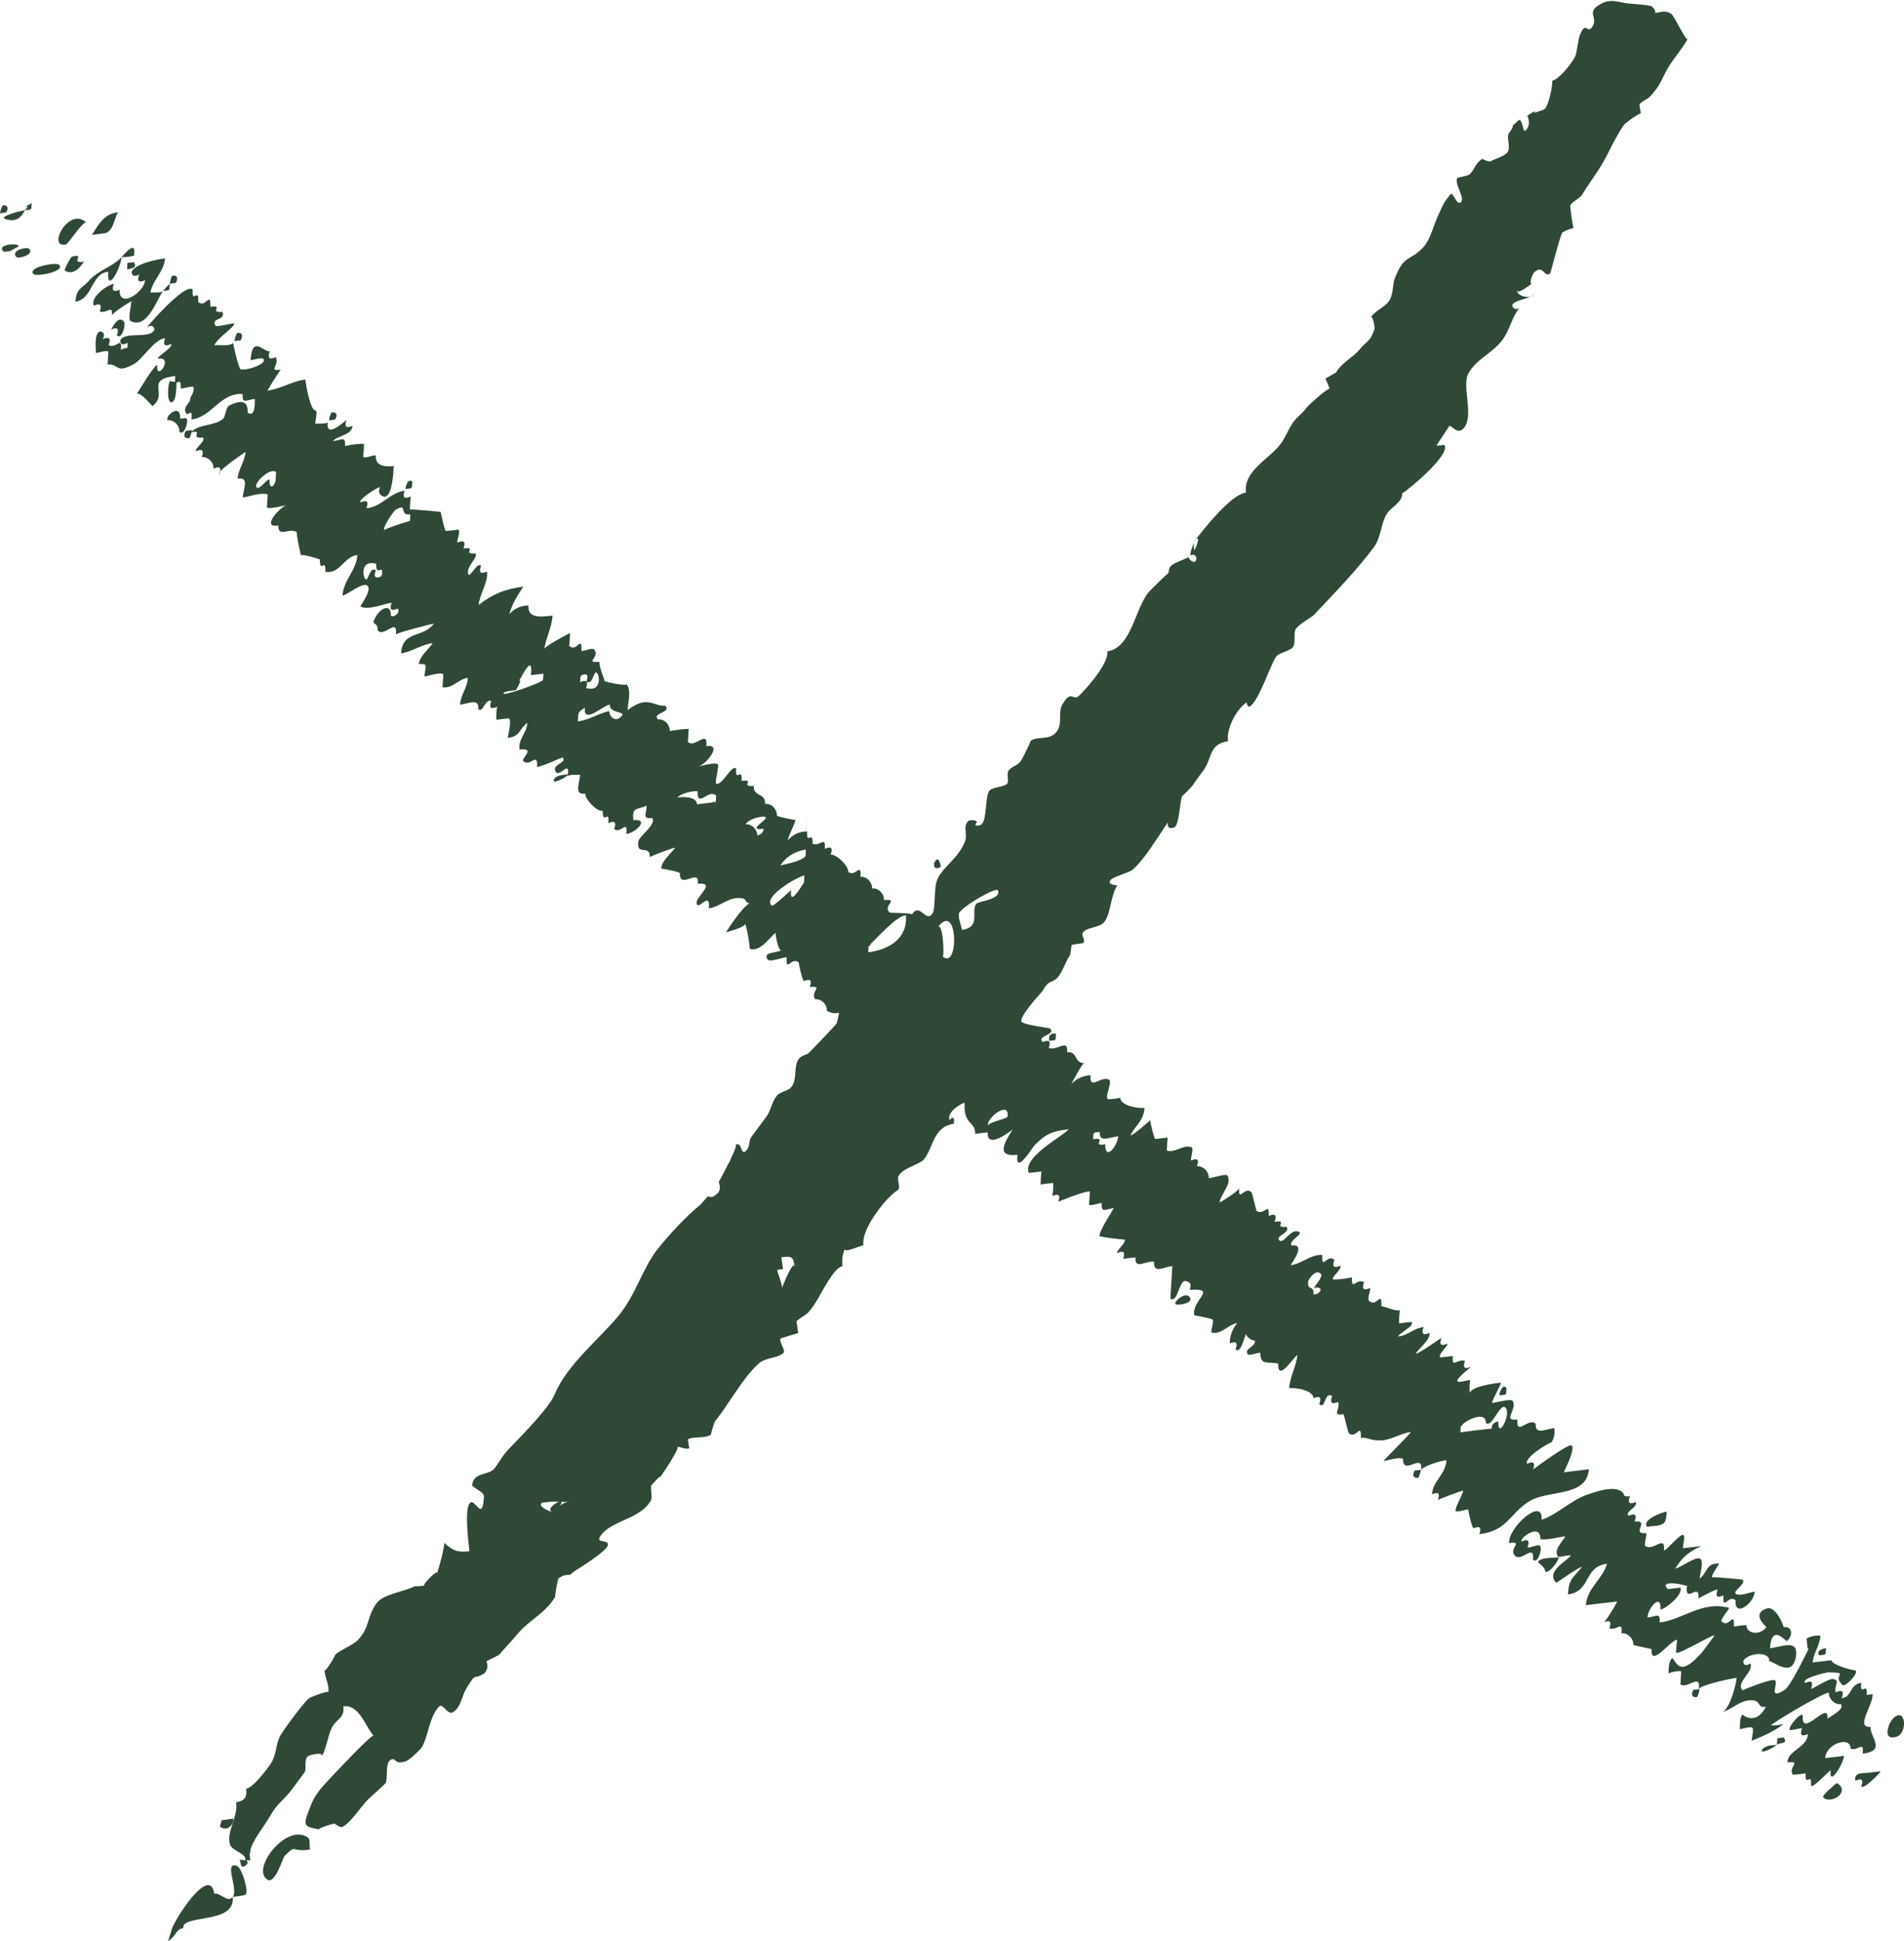 <svg width="104" height="106" viewBox="0 0 104 106" fill="none" xmlns="http://www.w3.org/2000/svg">
<g clip-path="url(#clip0_14_58)">
<path d="M3.627 13.341C3.72 13.299 4.577 12.028 4.713 12.15C3.742 11.246 2.528 13.621 3.627 13.341C3.699 13.306 3.513 13.37 3.627 13.341ZM3.927 14.016C3.863 14.045 3.485 14.727 3.542 14.77C3.977 15.078 4.384 14.605 4.584 14.289C3.763 14.425 4.727 13.808 3.92 14.016C3.949 14.009 4.034 13.987 3.92 14.016H3.927ZM1.835 14.971C1.992 15.121 3.606 14.827 3.22 14.454C3.063 14.303 1.45 14.598 1.835 14.971ZM103.529 94.855C104.171 94.776 104.157 93.29 103.5 93.757C103.157 94.001 102.786 95.056 103.529 94.855C103.829 94.819 103.414 94.883 103.529 94.855ZM7.319 13.966C7.462 13.062 6.848 13.822 6.633 14.045C6.862 14.045 7.09 14.016 7.319 13.966C7.34 13.851 7.269 14.016 7.319 13.966ZM101.965 92.572C102.022 91.726 101.579 92.745 101.665 91.898C101.022 91.977 101.144 92.716 100.594 92.73C100.737 92.364 100.63 92.257 100.273 92.415C100.144 92.084 100.573 91.747 100.101 91.69C99.88 91.661 98.966 92.264 98.923 92.221C99.059 91.855 98.952 91.747 98.602 91.905C98.338 91.639 99.816 91.324 99.851 91.324C101.122 91.352 100.03 91.424 100.63 92.013C100.78 92.163 101.522 91.388 101.358 91.216C101.201 91.237 100.03 90.907 100.037 90.663C99.694 90.707 99.352 90.742 99.009 90.785C99.066 90.233 99.402 89.874 99.437 89.321C99.159 89.3 98.909 89.35 98.68 89.479C98.702 89.666 98.716 90.183 98.802 90.017C98.63 90.362 97.809 92.063 97.495 92.271C96.488 92.938 97.224 91.819 96.917 91.747C96.674 91.69 95.167 92.293 95.189 92.307C94.767 91.891 95.796 91.331 95.617 90.843C95.353 90.986 95.224 90.943 95.224 90.699C95.467 90.261 96.688 90.139 96.638 90.721C96.86 90.692 97.924 91.704 98.102 90.419C98.231 89.494 97.309 89.939 96.681 90.01C96.767 88.618 97.545 89.659 97.602 89.616C97.952 89.329 97.909 88.776 97.424 88.862C97.424 88.747 96.981 87.678 96.51 87.836C95.603 88.137 96.495 88.841 96.481 88.855C96.16 89.321 95.389 89.242 95.396 88.747C95.167 88.754 94.939 88.783 94.71 88.826C94.739 87.886 94.453 88.948 94.046 88.553C93.925 88.431 94.532 87.821 94.432 87.8C92.961 87.412 91.968 88.431 90.655 88.604C90.697 88.008 90.448 88.295 89.99 88.331C90.019 87.793 90.762 86.953 90.697 87.893C90.997 87.865 91.947 87.061 91.79 86.702C91.561 86.723 91.333 86.752 91.104 86.781C90.49 86.171 92.468 86.616 92.133 86.659C92.047 87.613 92.854 86.357 92.775 87.29C92.775 87.29 93.689 86.774 93.818 86.809C93.682 87.175 93.789 87.283 94.139 87.125C94.082 88.051 94.418 87.025 94.803 87.398C94.718 88.36 95.81 87.57 95.846 86.917C95.603 86.946 95.053 87.183 94.817 87.039C94.61 86.903 95.346 86.522 95.203 86.286C95.481 86.264 93.482 86.099 93.518 86.135C93.439 86.063 93.925 85.381 93.903 85.381C93.182 85.346 93.289 85.862 92.832 86.214C92.847 85.999 93.061 85.331 92.897 85.144C92.697 84.915 91.761 85.632 91.511 85.661C91.89 84.994 92.333 84.7 92.939 84.427C92.597 84.47 92.254 84.506 91.918 84.549C91.918 84.42 92.054 83.932 91.961 83.838C91.804 83.688 91.083 84.635 90.89 84.671C90.969 83.774 90.326 84.714 89.883 84.434C89.769 84.362 89.969 83.831 89.926 83.724C89.027 83.802 90.183 82.999 89.284 83.092C89.419 82.726 89.319 82.618 88.962 82.776C88.719 82.539 89.476 82.331 89.348 82.023C88.998 82.18 88.891 82.073 89.027 81.707C88.477 81.772 88.912 81.52 88.37 81.355C87.863 81.204 87.12 81.477 86.663 81.635C85.77 81.951 85.071 82.712 84.2 82.992C84.321 81.707 82.393 83.372 82.429 84.262C83.257 84.161 82.407 84.542 82.729 84.936C83.093 85.367 83.814 84.219 83.736 85.173C84.007 85.439 84.257 84.556 84.121 84.42C84 84.298 83.578 84.556 83.436 84.499C83.571 84.133 83.464 84.025 83.114 84.183C82.943 84.011 84.185 83.114 84.135 84.061C84.585 84.097 85.056 83.953 85.499 83.896C85.335 84.233 84.864 84.563 85.092 85.008C85.321 84.987 85.549 84.958 85.778 84.929C85.913 85.066 84.328 85.776 85.007 86.436C85.014 86.444 86.228 85.582 86.413 85.561C85.928 86.178 85.699 86.192 85.642 87.068C86.927 86.917 86.477 85.554 87.777 85.396C87.534 86.243 86.677 86.738 86.627 87.656C87.199 87.592 87.763 87.52 88.334 87.455C88.277 87.628 87.613 88.69 87.584 88.604C87.934 88.446 88.041 88.553 87.906 88.919C88.334 89.063 88.634 88.467 88.57 89.192C88.898 89.156 89.241 89.486 89.212 89.824C89.248 89.86 90.248 90.053 90.219 90.061C90.126 91.123 91.261 89.558 91.604 89.544C91.618 89.544 91.519 90.219 91.561 90.254C91.683 90.369 93.418 89.321 93.654 89.3C93.632 89.35 92.961 90.254 92.932 90.276C92.654 90.534 92.525 90.764 92.126 90.965C91.576 91.237 91.426 90.477 91.326 90.563C91.147 90.714 91.133 91.202 91.14 91.41C91.14 91.317 91.769 91.209 91.833 91.281C91.811 91.517 91.797 91.754 91.79 91.991C92.211 92.228 92.904 91.352 92.79 92.228C92.968 91.998 94.546 91.661 94.86 91.625C94.846 91.927 94.468 93.398 94.068 93.491C94.575 93.369 94.967 92.917 95.496 92.859C96.274 92.773 95.91 93.297 96.46 93.204C95.924 94.266 95.16 93.656 95.189 93.627C95.01 93.785 95.046 94.216 95.032 94.431C95.146 94.417 95.631 94.266 95.717 94.352C95.81 94.438 95.681 94.941 95.674 95.063C96.253 94.833 96.938 94.539 97.424 94.144C97.202 94.209 96.974 94.237 96.738 94.223C96.681 94.166 99.487 92.479 99.901 92.429C99.866 92.759 100.216 93.111 100.544 93.06C100.808 93.326 99.944 93.757 99.816 93.857C99.937 92.752 98.345 95.041 98.473 93.663C98.316 93.513 97.688 94.302 97.745 94.46C97.774 94.532 98.359 94.352 98.43 94.381C98.295 94.747 98.402 94.855 98.752 94.697C98.709 95.443 97.624 95.601 97.638 96.247C98.466 96.146 97.617 96.527 97.938 96.921C98.166 96.907 98.395 96.878 98.623 96.843C98.595 97.682 98.973 96.677 98.923 97.517C99.059 97.646 99.837 96.749 99.994 96.685C99.887 97.625 100.694 96.319 100.723 95.888C100.38 95.931 100.037 95.967 99.694 96.01C99.744 95.199 101.101 94.783 101.08 95.493C101.487 95.651 101.822 95.013 101.744 95.766C103.065 95.608 102.136 94.869 102.172 94.302C101.301 94.381 102.358 93.039 102.279 92.522L101.936 92.565C101.944 92.443 102.051 92.551 101.936 92.565L101.965 92.572ZM90.312 83.343C90.947 83.271 90.997 83.185 91.04 82.546C90.819 82.575 89.655 82.984 89.969 83.379C90.083 83.365 90.198 83.35 90.312 83.336C90.198 83.365 91.033 83.25 90.312 83.336V83.343ZM5.698 12.739C6.184 12.688 6.248 11.892 6.448 11.59C5.669 11.684 5.405 12.236 5.02 12.825C5.705 12.739 5.934 12.71 5.698 12.746C5.684 12.746 5.684 12.746 5.705 12.746C5.591 12.76 6.184 12.696 5.705 12.746L5.698 12.739ZM92.49 92.278C92.354 92.572 92.425 92.702 92.697 92.68C92.768 92.544 92.811 92.393 92.832 92.242C92.718 92.257 92.604 92.271 92.49 92.285C92.475 92.4 92.604 92.264 92.49 92.285V92.278ZM100.323 97.359C100.287 97.417 99.48 98.048 99.594 98.156C100.001 98.565 101.13 97.847 100.323 97.359C100.387 97.395 100.244 97.474 100.323 97.359ZM96.717 95.314C96.567 95.335 96.424 95.393 96.296 95.486C95.974 95.888 96.895 95.45 97.059 95.278C96.945 95.292 96.831 95.307 96.717 95.321C96.624 95.357 96.831 95.307 96.717 95.321V95.314ZM97.081 94.919C97.081 95.041 97.067 95.156 97.059 95.278C97.174 95.149 97.716 95.249 97.424 94.883C97.309 94.898 97.195 94.912 97.081 94.926C97.081 95.048 97.195 94.905 97.081 94.926V94.919ZM16.83 100.359C15.673 99.484 13.652 102.11 14.623 102.656C15.038 102.885 15.459 101.428 15.545 101.35C16.252 100.661 15.816 101.163 16.923 101.005C16.901 100.854 16.951 100.452 16.83 100.359C16.894 100.402 16.451 100.072 16.83 100.359ZM1.707 11.447C1.714 11.325 1.721 11.21 1.728 11.088C0.85 11.626 1.821 10.995 1.364 11.483C1.478 11.468 1.592 11.454 1.707 11.44C1.592 11.447 1.721 11.325 1.707 11.44V11.447ZM102.051 96.807C101.758 96.857 101.258 96.749 101.344 97.245C101.694 97.087 101.801 97.194 101.665 97.56C101.829 97.718 102.643 96.864 102.729 96.728C102.501 96.756 102.272 96.785 102.044 96.807C101.679 96.871 102.272 96.778 102.044 96.807H102.051ZM99.723 90.362C99.723 90.24 99.737 90.125 99.744 90.003C99.587 90.025 99.159 90.139 99.38 90.398L99.723 90.355C99.609 90.376 99.737 90.233 99.723 90.355V90.362ZM84.778 85.066C84.578 85.087 84.142 85.087 84.014 85.281C83.971 85.338 84.4 85.554 84.4 85.819C84.578 85.984 85.199 85.188 85.128 85.022C86.185 84.987 84.528 85.087 84.785 85.066C84.678 85.08 84.814 85.066 84.785 85.066H84.778ZM4.87 15.322C4.448 15.789 4.17 15.731 4.12 16.471C5.07 16.356 4.97 14.92 5.912 14.841C5.834 16.083 6.605 14.605 6.641 14.045C6.155 14.569 5.398 14.734 4.87 15.315C4.448 15.774 5.198 14.956 4.87 15.315V15.322ZM51.032 47.065C50.975 47.402 51.097 47.495 51.397 47.338C51.375 47.338 51.325 46.663 51.032 47.065C51.275 46.735 51.04 47.172 51.032 47.065ZM0.321 11.971C0.964 12.157 1.164 11.806 1.364 11.49C1.4 11.447 -0.2 11.82 0.321 11.971ZM22.499 26.669C22.499 26.547 22.514 26.432 22.521 26.31C22.285 26.08 22.142 26.575 22.157 26.705L22.499 26.662C22.385 26.676 22.514 26.547 22.499 26.662V26.669ZM57.659 56.804C57.666 56.682 57.673 56.567 57.68 56.445C57.373 56.416 57.252 56.553 57.316 56.84C57.43 56.825 57.544 56.811 57.659 56.797C57.594 56.761 57.673 56.675 57.659 56.797V56.804ZM13.153 18.581C13.288 18.286 13.217 18.15 12.946 18.186C12.874 18.322 12.831 18.473 12.81 18.624C12.924 18.609 13.038 18.595 13.153 18.581C13.167 18.466 13.038 18.602 13.153 18.581ZM18.315 22.922C18.451 22.628 18.379 22.499 18.108 22.52C18.037 22.657 17.994 22.808 17.972 22.958C18.087 22.944 18.201 22.93 18.315 22.915C18.201 22.93 18.337 22.8 18.315 22.915V22.922ZM9.375 105.39C9.375 105.39 9.183 106 9.175 106C9.654 105.72 9.582 105.354 10.011 105.297C9.897 104.514 12.888 105.11 12.71 103.589C12.446 103.94 12.046 103.352 11.703 103.409C11.46 101.809 9.518 104.837 9.368 105.39H9.375ZM13.038 103.546C13.153 103.524 13.274 103.503 13.388 103.481C13.638 103.402 13.21 102.01 12.967 101.909C12.174 101.579 13.038 103.151 12.717 103.589C12.824 103.574 12.931 103.56 13.038 103.546C13.852 103.424 12.931 103.546 13.038 103.546ZM13.445 101.845C13.767 101.55 13.06 101.558 13.081 101.572C13.167 101.637 13.103 102.153 13.445 101.845ZM8.904 15.896C8.818 16.004 8.347 15.961 8.219 15.975C8.347 15.251 8.961 14.863 9.011 14.109C8.597 14.16 7.355 14.404 7.19 14.849C7.212 15.085 7.355 15.129 7.605 14.985C7.469 15.351 7.569 15.459 7.926 15.301C7.883 15.968 6.469 16.901 6.541 15.818C6.191 15.975 6.084 15.868 6.219 15.502C5.869 15.545 4.898 16.241 5.127 16.693C5.477 16.535 5.584 16.643 5.448 17.009C5.877 17.152 6.176 16.557 6.112 17.282C5.984 17.16 7.155 16.449 7.183 16.449C7.176 16.578 6.983 17.432 7.119 17.518C8.047 18.064 8.618 16.212 8.911 15.889C8.876 15.925 8.876 15.94 8.911 15.889L8.904 15.896ZM13.674 101.141C13.631 100.847 14.167 100.051 14.381 99.756C14.609 99.441 14.859 98.96 15.052 98.716C15.252 98.457 15.573 98.185 15.823 97.876C16.052 97.589 16.359 97.158 16.644 96.771C16.751 96.62 16.587 96.125 16.816 95.91C16.909 95.823 17.844 95.615 17.515 95.989C17.773 95.709 17.922 94.783 18.094 94.41C18.351 93.843 18.843 93.864 18.751 93.182C19.643 93.053 19.986 94.359 20.407 94.783C20.307 94.682 18.165 96.965 17.765 97.402C17.465 97.733 17.187 98.063 16.994 98.551C16.537 99.713 16.516 99.735 17.458 99.907C17.215 99.864 18.501 99.491 18.237 99.598C18.322 99.562 18.551 99.85 18.722 99.756C19.208 99.491 19.715 98.637 20.136 98.235C20.193 98.185 21.05 97.409 21.064 97.374C21.214 97.051 20.986 96.089 21.457 96.067C21.635 96.067 21.593 96.369 22.164 96.182C22.371 96.118 22.878 95.608 22.963 95.515C23.37 95.063 23.421 93.713 24.006 93.175C24.177 93.017 24.463 93.656 24.72 93.513C25.198 93.24 25.198 92.651 25.477 92.199C26.07 91.23 25.791 91.812 26.47 91.367C26.634 91.173 26.662 90.958 26.569 90.721C26.798 90.606 27.026 90.491 27.255 90.376C27.533 90.039 27.89 89.687 28.262 89.235C28.954 88.417 29.726 88.159 30.318 87.219C30.354 86.874 30.411 86.537 30.497 86.207C30.682 86.056 30.889 85.984 31.132 86.006C31.368 85.783 31.611 85.661 31.839 85.51C32.117 85.331 33.081 84.692 33.189 84.42C33.339 84.025 32.51 84.326 32.782 83.903C33.346 83.02 34.988 82.977 35.552 81.936C35.659 81.736 35.495 81.219 35.581 81.097C35.502 81.204 36.188 80.422 36.031 80.695C35.909 80.91 37.252 78.951 36.98 79.016C37.137 78.98 37.423 79.174 37.651 79.087C37.616 78.922 37.594 78.764 37.573 78.599C37.916 78.413 38.494 78.585 38.844 78.334C38.808 78.362 39.001 77.681 39.065 77.602C39.829 76.662 40.55 75.269 41.422 74.48C41.8 74.128 42.428 74.186 42.778 73.899C42.964 73.748 42.5 73.253 42.65 73.088C42.964 72.994 43.285 72.894 43.599 72.793C43.571 72.578 43.535 72.363 43.507 72.147C44.071 71.681 44.028 71.939 44.578 71.085C44.877 70.619 45.541 69.212 46.02 69.148C45.977 68.832 46.02 68.38 46.198 68.136C45.927 68.516 47.02 68.014 47.162 67.999C47.048 67.217 48.055 65.925 48.441 65.516C49.24 64.662 49.14 65.236 49.055 64.389C48.998 63.873 50.211 63.607 50.447 63.334C50.997 62.689 50.947 61.533 52.096 61.368C52.146 61.016 52.068 60.952 51.861 61.167C51.704 60.708 52.532 60.241 52.689 60.22C52.611 61.454 53.289 61.224 53.267 61.921C53.496 61.885 53.724 61.856 53.953 61.842C53.889 62.71 54.974 61.949 55.317 61.677C54.795 62.488 54.438 63.198 55.574 63.062C55.445 64.239 56.395 62.645 56.531 62.516C57.138 61.913 57.473 61.777 58.373 61.669C58.037 62.071 55.838 63.184 56.195 64.052C56.423 64.031 56.652 64.002 56.88 63.973C56.859 64.21 56.845 64.447 56.838 64.684C57.066 64.648 57.295 64.619 57.523 64.605C57.537 64.842 57.523 65.086 57.48 65.315C57.83 65.157 57.937 65.265 57.802 65.631C57.794 65.624 59.28 65.014 59.53 65.071C59.515 65.308 59.501 65.545 59.487 65.782C59.551 65.882 60.065 65.674 60.172 65.703C60.158 66.27 60.358 66.033 60.836 65.975C60.658 66.299 60.036 67.231 60.065 67.483C59.779 67.511 61.465 67.734 61.407 67.676C61.572 67.841 60.993 68.243 61.022 68.43C61.372 68.272 61.479 68.38 61.343 68.746C61.572 68.71 61.8 68.681 62.029 68.667C61.964 69.363 62.557 68.839 63.035 68.904C63.007 69.578 63.535 69.198 64.035 69.14C63.999 69.736 63.964 70.332 63.928 70.92C64.328 71.164 64.385 69.987 64.735 69.951C65.02 69.995 65.099 70.159 64.978 70.439C66.57 70.325 65.056 71.014 65.235 71.825C65.235 71.825 66.149 71.99 66.234 72.061C66.327 72.133 66.092 72.75 66.192 72.772C66.698 72.908 67.106 72.313 67.577 72.255C67.313 72.578 67.177 72.944 67.17 73.368C67.52 73.21 67.627 73.317 67.491 73.683C67.784 73.978 67.969 72.937 68.077 72.829C67.998 72.908 68.312 73.224 68.541 73.203C68.612 73.554 67.934 73.626 68.155 73.956C68.219 74.064 68.741 73.841 68.841 73.877C68.841 74.602 69.248 74.329 69.819 74.466C69.79 75.485 70.597 74.2 70.868 73.985C70.804 74.631 70.462 75.147 70.419 75.808C70.826 75.757 71.761 75.951 71.74 76.36C72.09 76.202 72.197 76.31 72.061 76.676C72.404 77.013 72.339 75.951 72.768 76.238C72.632 76.604 72.739 76.712 73.089 76.554C73.239 76.97 72.697 77.336 73.389 77.229C73.389 77.186 73.639 78.233 73.668 78.255C74.075 78.642 74.36 77.602 74.332 78.528C74.689 78.456 74.803 78.693 75.481 78.657C75.967 78.635 76.552 78.262 77.066 78.198C77.009 78.334 75.51 79.798 75.574 79.791C75.795 79.748 76.438 79.547 76.638 79.669C76.609 80.63 77.745 79.296 77.623 80.257C77.838 80.028 78.68 79.776 79.009 79.74C78.966 80.523 78.266 80.86 78.216 81.606C78.566 81.448 78.673 81.556 78.537 81.922C78.509 81.894 79.773 81.42 79.923 81.405C79.915 81.578 79.437 82.367 79.516 82.518C79.566 82.611 80.115 82.403 80.201 82.439C80.201 82.525 80.358 83.279 80.48 83.465C80.829 83.307 80.936 83.415 80.801 83.781C82.379 83.594 82.436 82.64 83.578 81.958C84.578 81.362 86.692 81.757 86.784 80.236C86.328 80.293 85.871 80.343 85.421 80.401C85.513 80.178 86.049 79.138 85.849 78.937C85.706 78.793 83.893 80.128 83.736 80.25C83.871 79.884 83.764 79.776 83.414 79.934C83.221 79.618 84.607 78.772 84.742 78.772C84.892 78.542 84.942 78.276 84.892 77.989C84.414 78.047 83.843 78.377 83.885 77.752C83.493 77.372 82.807 78.477 82.886 77.516C82.008 77.645 82.943 76.891 82.607 76.489C82.514 76.382 81.672 76.59 81.515 76.619C81.408 76.633 81.979 75.643 81.986 75.506C81.9 75.513 80.044 75.7 80.301 76.217C80.258 75.93 80.258 75.643 80.301 75.356C80.187 75.363 79.708 75.521 79.615 75.434C79.487 75.312 80.301 74.702 80.344 74.638C79.994 74.796 79.887 74.688 80.022 74.322C79.594 74.178 79.294 74.774 79.359 74.049C79.13 74.078 78.901 74.107 78.673 74.128C78.509 73.97 79.08 73.547 79.059 73.375C78.709 73.533 78.602 73.425 78.737 73.059C78.73 73.052 77.516 73.913 77.331 73.934C77.488 73.619 78.138 73.195 78.08 72.786C77.73 72.944 77.623 72.837 77.759 72.471C77.209 72.535 76.924 72.923 76.374 72.987C76.402 72.793 77.266 72.442 77.102 72.191C76.874 72.212 76.645 72.241 76.417 72.269C76.417 72.033 76.431 71.796 76.46 71.559C76.167 71.588 75.931 71.444 75.453 71.322C75.481 70.404 75.21 71.415 74.789 71.049C74.653 70.927 74.881 70.483 74.832 70.339C74.482 70.497 74.374 70.389 74.51 70.023C74.067 69.772 73.817 70.561 73.846 69.751C73.51 69.829 73.168 69.873 72.825 69.873C72.654 69.779 73.332 69.313 73.211 69.119C72.861 69.277 72.754 69.169 72.889 68.803C72.489 68.444 72.182 69.435 72.225 68.53C71.568 68.502 71.133 69.011 70.497 69.09C70.704 68.774 71.297 67.913 70.561 68.021C70.319 67.777 71.233 67.389 70.947 67.267C70.497 67.066 70.14 67.92 69.897 67.748C69.597 67.504 70.49 67.346 70.283 66.995C69.476 67.066 70.426 66.6 69.619 66.722C69.755 66.356 69.647 66.248 69.298 66.406C69.326 65.581 69.076 66.399 68.634 66.133C68.634 66.169 68.398 65.143 68.355 65.107C67.984 64.741 67.612 65.739 67.691 64.834C67.82 64.956 66.648 65.667 66.62 65.667C66.648 65.229 67.313 64.669 67.048 64.203C66.97 64.059 66.163 64.368 66.02 64.325C66.034 63.973 65.727 63.665 65.377 63.693C65.513 63.327 65.413 63.22 65.056 63.378C65.02 63.277 65.206 62.717 65.099 62.667C64.678 62.452 64.164 62.99 63.735 62.832C63.742 62.595 63.757 62.358 63.778 62.122C63.55 62.15 63.321 62.179 63.093 62.201C63.014 62.107 62.814 61.181 62.814 61.174C62.828 61.189 61.929 61.985 61.743 62.007C62.036 61.425 62.471 61.217 62.514 60.5C62.107 60.55 61.179 60.356 61.193 59.947C60.972 59.997 60.743 60.026 60.508 60.026C60.344 59.868 60.779 59.05 60.572 58.957C60.108 58.741 59.508 59.581 59.565 58.72C59.151 58.741 58.801 58.899 58.516 59.201C58.594 59.057 59.201 57.887 59.265 58.052C58.644 58.103 58.887 57.378 58.287 57.464C58.358 56.675 57.752 57.407 57.28 57.227C57.416 56.861 57.309 56.754 56.959 56.911C56.588 56.545 57.723 56.531 57.345 56.158C57.387 56.158 55.895 55.957 55.795 55.799C55.652 55.569 56.666 54.428 56.788 54.299C57.023 54.055 57.016 53.947 57.202 53.746C57.345 53.589 57.609 53.596 57.802 53.344C58.073 52.993 58.237 52.433 58.451 52.16C58.48 51.974 58.508 51.78 58.537 51.593C58.751 51.565 58.965 51.529 59.18 51.5C59.315 51.199 58.937 51.069 59.244 50.833C59.501 50.632 60.108 50.632 60.322 50.345C60.679 49.864 60.651 48.967 61.022 48.357C61.043 48.321 60.472 48.357 60.644 48.077C60.765 47.876 61.657 47.675 61.872 47.488C62.55 46.9 63.278 45.644 63.792 44.905C63.749 45.192 63.871 45.285 64.156 45.177C64.414 45.02 64.449 43.756 64.564 43.477C64.556 43.498 65.078 43.01 65.178 42.845C65.385 42.501 65.656 42.221 65.842 41.898C66.192 41.316 66.084 40.627 67.077 40.477C66.97 39.766 67.548 38.733 68.084 38.36C68.105 38.446 68.141 38.525 68.198 38.596C68.676 38.553 69.44 36.163 69.712 35.848C69.897 35.632 70.369 35.589 70.597 35.367C70.804 35.159 70.633 34.592 70.776 34.355C70.954 34.068 71.583 33.774 71.804 33.544C72.804 32.475 74.16 31.09 75.046 29.877C75.453 29.324 75.417 28.585 75.76 28.047C75.967 27.709 76.645 27.401 76.581 26.941C76.716 26.927 79.251 24.853 78.901 24.315C78.852 24.236 78.452 24.43 78.487 24.279C78.487 24.293 79.173 23.26 79.159 23.267C79.301 23.195 79.63 23.834 79.994 23.331C80.515 22.599 79.808 21.028 80.23 20.346C80.787 19.427 81.8 19.226 82.322 18.136C82.564 17.626 82.629 17.332 82.979 16.815C82.836 16.916 82.715 16.894 82.615 16.743C82.465 16.399 83.693 16.32 83.85 16.033C83.678 16.363 82.893 16.219 82.843 15.853C82.879 16.126 83.693 15.48 83.757 15.394C83.486 15.739 83.628 15.014 83.828 14.849C84.321 14.44 84.328 15.179 84.671 14.935C84.7 14.913 85.164 13.055 85.328 12.703C85.521 12.588 85.728 12.502 85.942 12.452C85.863 12.05 85.806 11.648 85.763 11.246C85.82 11.031 86.285 10.851 86.42 10.629C86.892 9.839 87.363 9.308 87.813 8.404C88.055 7.916 88.405 7.227 88.727 6.789C89.005 6.552 89.305 6.344 89.626 6.172C89.591 6.014 89.562 5.849 89.548 5.684C90.091 5.239 89.919 5.562 90.44 4.902C90.733 4.529 90.897 4.041 91.14 3.653C91.461 3.136 91.904 2.641 92.183 2.124C92.097 2.282 91.461 0.868 91.283 0.754C90.826 0.459 90.519 0.825 90.141 0.667C90.662 0.876 90.312 0.359 90.176 0.33C89.755 0.237 89.326 0.23 88.927 0.187C88.412 0.136 88.027 -0.086 87.491 0.187C86.549 0.667 87.334 0.919 86.977 1.457C86.684 1.895 86.642 1.098 86.306 1.888C86.185 2.182 86.135 2.885 86.042 3.079C85.828 3.509 85.135 4.349 84.785 4.407C84.821 4.672 84.592 5.706 84.392 5.935C84.285 6.057 83.885 6.086 83.814 6.201C84.085 5.784 82.929 6.696 83.421 6.337C83.45 6.316 83.678 6.897 83.286 7.148C83.193 7.205 83.136 6.387 82.929 6.581C82.022 7.428 83.05 6.373 82.429 7.263C82.25 7.521 82.55 8.031 82.336 8.325C82.186 8.526 81.65 8.677 81.422 8.806C81.322 8.863 80.972 8.677 80.958 8.677C80.594 8.906 80.579 9.201 80.294 9.502C80.165 9.638 79.615 9.653 79.58 9.76C79.466 10.083 80.051 10.858 79.787 11.052C79.544 11.232 79.373 10.435 79.223 10.614C78.859 11.066 78.88 11.066 78.616 11.626C78.287 12.315 78.152 13.055 77.745 13.499C76.988 14.31 76.716 13.858 76.188 15.193C76.052 15.545 76.124 16.011 75.895 16.406C75.695 16.75 75.088 16.966 74.867 17.353C74.989 17.145 75.103 17.899 75.074 17.985C74.824 18.695 74.724 18.538 74.26 19.09C73.889 19.535 73.296 19.786 72.975 20.346C72.782 20.454 72.589 20.561 72.397 20.676C72.496 20.884 72.582 21.092 72.654 21.308C72.818 20.899 71.468 22.111 71.326 22.312C71.054 22.678 70.876 22.714 70.604 23.109C70.397 23.41 70.226 23.848 69.99 24.186C69.398 25.04 67.884 25.707 68.062 26.898C67.198 27.02 65.742 28.915 65.185 29.618C65.72 28.929 65.263 30.128 65.221 30.035C65.206 29.877 65.206 29.719 65.199 29.561C65.256 29.64 64.956 30.171 65.035 30.358C65.006 30.286 65.427 30.207 65.328 30.594C65.263 30.838 64.814 30.494 64.971 30.401C64.685 30.566 64.271 30.673 64.014 30.86C63.792 31.018 63.871 31.255 63.8 31.312C63.642 31.434 63.086 31.987 62.821 32.252C62.007 33.07 61.85 35.381 60.486 35.568C60.586 36.271 59.172 37.785 58.916 38.015C58.616 38.281 58.501 37.635 58.023 38.482C57.752 38.955 58.102 39.594 57.637 40.046C57.245 40.426 56.652 40.19 56.288 40.462C56.359 40.405 55.845 41.438 55.774 41.539C55.559 41.847 55.31 41.804 55.088 42.084C54.967 42.242 55.131 42.687 55.002 42.809C54.824 42.981 54.217 42.981 54.053 43.168C53.803 43.455 53.917 44.718 53.624 45.012C53.532 45.106 53.139 45.156 53.339 44.926C53.453 44.797 52.975 44.733 52.875 44.847C52.56 45.213 52.896 45.515 52.689 46.003C52.275 46.972 51.411 47.388 51.168 48.113C51.004 48.608 51.104 49.634 50.932 49.892C50.561 50.438 50.254 49.225 49.797 49.957C49.926 49.842 48.626 49.871 48.583 49.828C48.191 49.44 49.169 49.082 48.283 49.153C48.305 48.823 47.976 48.464 47.641 48.522C47.648 48.192 47.348 47.84 46.998 47.89C47.055 47.022 46.741 47.926 46.334 47.617C46.348 47.273 45.691 46.642 45.37 46.67C45.506 46.304 45.406 46.197 45.049 46.354C45.113 45.615 44.813 46.232 44.385 46.082C44.399 45.256 44.056 46.24 44.085 45.407C43.656 45.407 43.314 45.565 43.035 45.888C43.014 45.752 43.492 44.84 43.442 44.776C43.378 44.776 42.614 44.646 42.435 44.539C42.45 44.201 42.143 43.857 41.793 43.907C41.821 43.268 41.136 43.534 41.172 42.917C40.372 42.974 41.3 42.536 40.508 42.644C40.55 41.804 40.158 42.816 40.208 41.969C39.972 41.733 39.458 42.888 39.137 42.802C38.994 42.766 39.315 41.847 39.201 41.733C39.079 41.611 38.294 41.826 38.115 41.862C38.565 41.783 39.501 40.584 38.58 40.749C38.687 39.788 37.944 40.893 37.573 40.513C37.594 40.276 37.608 40.039 37.616 39.802C37.273 39.816 36.93 39.859 36.587 39.924C36.602 39.587 36.288 39.242 35.945 39.292C35.566 38.926 36.723 38.919 36.33 38.539C35.673 38.582 35.359 37.936 34.281 38.783C34.317 38.23 34.488 37.721 34.224 37.355C34.338 37.513 32.753 37.19 33.024 37.168C32.882 36.788 32.732 36.364 32.746 36.142C31.868 36.221 32.832 35.862 32.446 35.467C32.332 35.345 31.903 35.582 31.761 35.546C31.789 34.62 31.511 35.654 31.096 35.274C31.111 35.037 31.125 34.8 31.139 34.563C31.146 34.563 29.754 35.281 29.733 35.439C29.826 34.8 30.14 34.276 30.183 33.616C29.461 33.702 28.826 33.759 28.861 33.063C28.44 33.07 28.09 33.235 27.812 33.544C27.99 32.956 28.247 32.546 28.583 32.037C27.612 32.159 26.912 32.432 26.148 33.034C26.177 32.511 26.691 31.735 26.598 31.212C26.248 31.369 26.141 31.262 26.277 30.896C26.055 30.666 25.641 31.642 25.57 31.334C25.477 30.896 26.098 30.501 25.977 30.221C25.177 30.271 26.113 29.855 25.313 29.948C25.448 29.582 25.341 29.475 24.991 29.633C24.934 29.475 25.17 29.051 25.034 28.922C24.806 28.951 24.577 28.98 24.349 29.001C24.27 28.908 24.07 27.975 24.07 27.975C24.342 27.953 22.357 27.795 22.385 27.824C22.399 27.587 22.414 27.351 22.428 27.114C22.078 27.271 21.971 27.164 22.107 26.798C21.285 26.898 20.85 27.688 20.015 27.752C20.15 27.386 20.043 27.279 19.693 27.437C19.55 27.293 20.6 26.604 20.757 26.604C20.643 26.87 20.714 27.049 20.979 27.128C21.436 27.149 21.493 25.75 21.507 25.456C20.914 25.499 20.507 25.42 20.521 24.867C20.407 24.831 19.929 25.061 19.836 24.946C19.865 24.709 19.879 24.473 19.879 24.236C19.536 24.236 19.193 24.279 18.851 24.358C18.872 23.769 18.658 24.049 18.187 24.085C18.444 23.776 19.236 23.769 19.25 23.253C18.901 23.41 18.794 23.303 18.929 22.937C18.637 23.166 17.794 23.913 17.901 23.059C17.823 23.166 17.344 23.123 17.215 23.138C17.215 23.009 17.351 22.52 17.258 22.427C16.937 22.477 16.673 20.798 16.68 20.726C15.944 20.812 15.338 21.243 14.609 21.329C14.559 21.401 15.388 20.023 15.359 20.181C14.588 20.303 15.309 19.901 15.059 19.506C14.709 19.664 14.602 19.557 14.738 19.191C14.374 19.212 13.774 18.286 13.688 19.671C13.809 19.664 14.281 19.506 14.374 19.593C14.674 19.88 13.324 20.289 13.138 20.159C13.017 20.073 12.731 18.774 12.731 18.731C12.553 18.925 11.932 18.825 11.71 18.853C11.917 18.394 12.767 17.927 12.796 17.662C12.796 17.612 11.825 17.884 11.767 17.784C11.518 17.325 12.332 17.533 12.153 17.03C11.346 17.102 12.289 16.628 11.489 16.758C11.518 15.818 11.232 16.88 10.825 16.485C10.889 15.638 10.454 16.664 10.525 15.81C10.132 15.408 8.04 17.827 8.026 17.877C8.261 17.734 8.397 17.777 8.433 17.992C8.254 18.552 6.755 18.057 6.562 18.609C6.591 18.825 6.726 18.86 6.962 18.717C7.026 19.169 6.848 18.918 6.598 19.112C6.683 18.294 6.334 19.09 5.934 18.839C6.069 18.473 5.962 18.365 5.612 18.523C5.741 18.25 5.684 18.114 5.441 18.1C5.134 18.265 5.248 18.982 5.234 19.277C5.348 19.27 5.834 19.112 5.919 19.198C5.905 19.435 5.891 19.671 5.877 19.908C6.505 19.837 6.284 20.447 7.319 19.88C7.79 19.621 8.454 18.487 9.018 18.473C8.883 18.839 8.99 18.947 9.34 18.789C9.461 18.975 8.647 19.413 8.611 19.585C9.554 19.442 8.504 20.906 8.59 19.944C8.49 19.837 7.562 21.365 7.483 21.494C7.747 21.451 8.311 22.198 8.333 22.176C9.233 21.466 7.862 20.741 9.575 20.533C9.49 21.365 9.904 20.375 9.875 21.207C9.932 21.25 10.532 21.056 10.561 21.128C10.661 21.422 10.354 21.695 10.389 21.817C10.418 21.918 10.061 22.205 10.111 22.427C10.218 22.944 10.546 22.097 10.454 22.908C11.568 22.779 12.032 21.437 13.253 21.516C13.224 22.104 13.445 21.824 13.917 21.788C13.909 21.961 13.974 22.808 13.531 22.542C13.553 21.803 13.081 21.867 12.524 22.147C12.317 22.255 12.332 22.757 12.167 22.887C11.66 23.288 10.868 23.131 10.418 23.619C11.189 23.418 10.296 23.985 11.082 23.891C11.268 24.078 10.661 24.437 10.696 24.645C11.046 24.487 11.153 24.595 11.018 24.961C11.346 24.925 11.689 25.248 11.66 25.592C12.01 25.434 12.117 25.542 11.982 25.908C11.817 25.736 13.274 24.781 13.41 24.674C13.374 25.233 13.01 25.607 12.981 26.138C13.645 26.044 13.288 26.69 13.26 27.164C13.667 27.114 14.216 26.877 14.623 26.999C14.609 27.236 14.595 27.473 14.581 27.709C14.681 27.824 15.509 27.609 15.673 27.58C15.338 27.637 14.202 28.872 15.202 28.692C15.181 29.41 15.859 28.757 16.223 29.08C16.152 29.015 16.451 30.551 16.466 30.314C16.644 30.293 17.13 30.429 17.473 30.551C17.465 31.377 17.801 30.401 17.773 31.226C18.572 31.362 18.786 30.393 19.522 30.307C19.472 31.147 18.765 31.664 18.708 32.525C18.965 32.496 19.872 31.714 20.093 32.008C20.3 32.274 19.657 33.106 19.686 33.121C20.136 33.343 20.928 32.977 21.393 32.92C21.257 33.286 21.364 33.393 21.714 33.235C21.907 33.429 21.535 33.745 21.35 33.63C21.371 32.941 20.814 33.192 20.55 33.637C20.179 34.262 20.636 33.845 20.629 34.419C20.964 34.85 21.721 33.673 21.628 34.656C21.55 34.585 23.549 34.075 23.699 34.053C23.113 34.872 21.985 34.398 21.907 35.683C22.528 35.582 22.992 35.202 23.635 35.123C23.428 35.446 22.899 35.848 22.885 36.271C23.463 36.199 23.192 36.486 23.185 36.946C23.342 36.924 24.085 36.68 24.213 36.824C24.206 37.061 24.185 37.297 24.17 37.534C24.741 37.613 25.02 37.082 25.555 37.017C25.527 37.584 25.163 37.922 25.127 38.482C25.62 38.424 26.17 38.101 26.127 38.718C26.384 38.97 26.491 38.13 26.834 38.281C26.698 38.647 26.798 38.754 27.155 38.596C27.112 38.833 27.098 39.07 27.112 39.307C27.341 39.278 27.569 39.249 27.798 39.228C27.962 39.386 27.748 40.111 27.733 40.297C28.44 40.211 28.319 39.838 28.804 39.465C28.769 40.068 28.312 40.304 28.376 40.929C29.304 40.828 28.454 41.431 28.576 41.553C28.954 41.934 29.376 41.001 29.34 41.876C29.533 41.891 30.725 41.352 30.725 41.359C31.018 41.654 30.147 41.725 30.34 42.113C30.525 42.558 31.182 41.381 31.004 42.386C31.089 42.278 31.561 42.321 31.689 42.307C31.661 42.745 31.332 43.448 31.968 43.333C31.953 43.663 32.61 44.338 32.924 44.28C32.903 45.106 33.31 44.13 33.224 44.955C33.574 44.797 33.681 44.905 33.546 45.271C33.931 45.565 34.295 44.689 34.21 45.543C34.738 45.479 35.502 44.689 34.595 44.79C34.524 44.029 34.781 44.252 35.324 43.993C35.316 44.46 35.045 44.725 35.623 44.668C35.888 45.005 34.917 45.658 34.874 45.938C34.731 46.785 35.509 46.075 35.495 46.806C35.474 46.778 36.723 46.304 36.88 46.29C36.716 46.541 36.073 47.079 36.13 47.438C36.18 47.438 36.973 47.574 37.137 47.675C37.109 48.637 38.223 47.345 38.115 48.263C39.179 48.17 37.973 48.981 38.051 49.333C38.137 49.77 38.822 48.593 38.715 49.605C39.258 49.541 39.751 49.046 40.293 49.038C40.993 49.024 40.5 49.361 41.1 49.326C40.85 49.082 39.829 50.632 39.651 50.912C39.715 50.897 40.765 50.624 40.7 50.431C40.836 50.84 40.957 51.651 40.957 51.816C41.529 51.995 42.014 51.22 42.364 50.94C42.364 51.191 42.557 52.067 42.714 51.859C42.564 52.053 41.6 51.952 41.936 52.404C42.057 52.562 42.8 52.254 42.964 52.282C42.935 53.165 43.2 52.225 43.628 52.555C43.628 52.641 43.785 53.395 43.906 53.581C44.256 53.423 44.363 53.531 44.228 53.897C45.035 53.84 44.228 54.127 44.528 54.572C44.877 54.543 45.177 54.852 45.17 55.203C45.898 55.598 45.92 54.866 45.713 55.864C45.699 55.943 44.242 57.435 44.263 57.414C44.042 57.694 43.764 57.55 43.571 57.93C43.364 58.347 43.528 58.921 43.264 59.308C43.071 59.603 42.614 59.603 42.428 59.839C42.128 60.227 42.128 60.622 41.857 60.988C42.071 60.701 41.179 61.899 41.036 62.093C40.9 62.279 40.95 62.61 40.807 62.782C40.4 63.277 40.6 62.215 40.122 62.552C40.422 62.344 39.736 63.6 39.915 63.327C39.679 63.708 39.479 64.196 39.258 64.54C39.379 64.877 39.322 65.114 39.087 65.251C38.972 65.373 38.83 65.401 38.658 65.33C38.651 65.344 38.265 65.782 38.273 65.775C37.551 66.349 36.53 67.432 35.88 68.265C35.081 69.305 34.709 70.741 33.781 71.86C32.71 73.152 30.982 74.509 30.297 76.145C30.04 76.805 28.64 78.262 27.783 79.138C27.426 79.504 27.134 80.071 26.962 80.243C26.634 80.559 25.891 80.401 25.791 81.082C25.77 81.233 26.448 81.463 26.434 81.714C26.362 83.192 25.955 81.786 25.67 82.073C25.348 82.403 25.598 84.283 25.641 84.714C24.949 84.778 24.763 84.692 24.263 84.255C24.299 84.441 23.963 85.697 23.856 85.956C24.035 85.532 22.771 86.824 23.299 86.537C23.113 86.644 22.642 86.623 22.649 86.623C22 86.96 20.921 87.032 20.543 87.585C20.022 88.345 20.2 88.869 19.558 89.551C19.265 89.86 18.508 90.132 18.287 90.391C18.429 90.226 17.665 91.546 17.737 91.13C17.672 91.482 18.037 92.063 17.922 92.422C17.965 92.3 16.987 92.659 16.887 92.737C16.544 93.01 15.502 94.453 15.316 94.776C15.052 95.228 15.123 95.859 14.738 96.39C14.424 96.821 13.795 97.632 13.445 97.682C13.51 98.149 13.353 98.343 12.896 98.421C13.031 99.225 12.317 100.058 12.581 100.768C12.696 101.077 13.624 101.285 13.36 101.644C13.395 101.594 13.674 101.558 13.674 101.629C13.66 101.507 13.645 101.393 13.631 101.271C13.488 100.266 13.745 102.089 13.631 101.271L13.674 101.141ZM79.794 77.867C80.123 77.508 81.179 77.035 81.158 77.702C81.501 78.011 81.929 76.576 82.229 76.87C82.579 77.207 81.793 78.678 81.843 77.623C81.601 77.666 81.479 77.796 81.479 78.018C80.908 78.068 80.337 78.14 79.773 78.219C79.773 78.097 79.787 77.982 79.794 77.86C79.78 77.982 80.051 77.573 79.794 77.86V77.867ZM71.447 70.016C71.461 69.815 71.911 69.263 72.154 69.578C72.268 69.729 71.825 70.217 71.768 70.332C72.418 70.224 72.068 70.719 71.747 70.691C71.775 70.138 71.418 70.518 71.447 70.016C71.461 69.822 71.447 70.138 71.447 70.016ZM59.73 61.856C59.844 61.842 59.958 61.827 60.072 61.813C60.029 62.43 60.586 62.107 61.079 62.05C61.05 62.559 60.358 63.456 60.372 62.488C59.544 62.631 60.536 62.079 59.708 62.215C59.715 62.093 59.722 61.978 59.73 61.856C59.844 61.835 59.715 61.978 59.73 61.856ZM55.031 61.002C54.938 61.102 53.903 61.311 53.981 61.483C53.796 61.11 55.181 60.019 55.031 61.002C55.053 60.887 54.938 61.102 55.031 61.002ZM52.411 49.821C52.725 49.397 54.41 48.443 54.503 48.615C54.753 49.103 53.425 49.225 53.325 49.354C53.01 49.785 53.61 50.624 52.546 50.782C52.518 50.589 52.275 50 52.411 49.814V49.821ZM51.218 50.646C52.353 49.117 52.382 53.065 51.482 52.218C51.604 52.333 51.504 50.266 51.218 50.646C51.44 50.345 50.961 50.991 51.218 50.646ZM47.448 51.644C47.805 51.349 48.962 49.993 49.483 49.986C49.59 51.27 48.519 51.873 47.427 52.002C47.427 51.88 47.441 51.766 47.448 51.644C47.748 51.392 47.434 51.766 47.448 51.644ZM15.066 26.138C15.045 26.54 14.695 26.834 14.723 26.181C14.552 26.166 14.174 26.776 14.017 26.619C13.802 26.41 14.781 25.485 15.081 25.786C15.073 25.908 15.066 26.023 15.059 26.145L15.066 26.138ZM20.85 31.463C20.5 31.621 20.393 31.513 20.529 31.147C20.25 30.932 20.143 31.527 20.036 31.628C19.858 31.793 19.558 30.515 20.55 30.788C20.521 31.592 20.986 30.666 20.85 31.463C20.871 31.348 20.736 31.484 20.85 31.463ZM22.385 28.448C22.385 28.448 20.914 28.886 21 28.965C20.864 28.822 21.493 27.91 21.614 27.838C22.321 27.422 21.75 28.169 22.414 28.09C22.407 28.212 22.399 28.326 22.392 28.448C22.349 28.499 22.428 28.413 22.392 28.448H22.385ZM29.661 37.139C29.483 37.333 27.334 38.072 27.505 37.85C27.619 37.699 28.162 37.742 28.19 37.663C28.14 37.778 28.597 36.974 28.34 37.197C28.412 37.132 29.147 35.532 28.997 36.867C29.054 36.86 29.683 36.795 29.683 36.788C29.675 36.91 29.668 37.025 29.661 37.147C29.518 37.305 29.683 37.032 29.661 37.147V37.139ZM31.71 36.895C32.06 36.738 32.167 36.845 32.032 37.211C32.318 37.434 32.41 36.838 32.517 36.738C32.71 36.558 33.003 37.857 32.01 37.57C32.146 37.204 32.039 37.096 31.689 37.254C31.696 37.132 31.703 37.017 31.71 36.895C31.825 36.874 31.689 37.01 31.71 36.895ZM33.953 39.106C33.603 39.493 33.267 39.113 33.289 38.833C32.667 38.955 32.203 39.321 31.561 39.393C31.596 38.862 31.561 38.912 31.946 38.639C31.853 39.587 32.91 38.539 33.31 38.474C33.274 38.984 34.21 38.826 33.953 39.106C34.417 38.596 33.917 39.149 33.953 39.106ZM39.094 43.8C38.751 43.843 38.408 43.878 38.066 43.922C38.087 43.441 37.03 43.512 36.994 43.563C37.151 43.34 37.851 43.168 38.108 43.211C38.073 44.18 38.708 43.046 39.115 43.448C39.108 44.209 38.987 43.634 39.094 43.807C38.751 43.85 39.051 43.742 39.094 43.807V43.8ZM41.357 45.651C41.393 45.321 41.043 44.962 40.715 45.02C40.972 44.625 42.007 44.474 41.807 44.718C41.636 44.933 40.872 45.371 41.714 45.256C41.678 45.572 41.443 45.579 41.35 45.651C41.364 45.529 41.422 45.594 41.35 45.651H41.357ZM43.921 48.177C43.785 48.385 43.099 49.562 43.214 48.615C43.085 48.687 42.243 49.548 42.143 49.448C41.621 48.931 43.849 47.732 43.935 47.818C43.928 48.622 43.871 48.105 43.913 48.177C43.856 48.263 43.871 48.113 43.913 48.177H43.921ZM44.006 46.749C43.714 47.065 43.007 47.151 42.621 47.266C42.957 46.756 43.435 46.484 44.028 46.39C44.085 42.013 44.014 46.735 44.006 46.749C44.063 46.684 43.778 46.993 44.006 46.749ZM42.771 69.305C42.742 69.09 42.707 68.875 42.678 68.66C43.271 68.573 43.328 68.638 43.414 69.212C43.342 68.688 42.707 70.353 42.714 70.339C42.764 70.26 42.478 69.514 42.45 69.349C43.171 69.241 42.585 69.327 42.771 69.305C42.742 69.09 42.664 69.32 42.771 69.305ZM29.561 82.073C30.361 81.951 30.19 82.023 31.139 82.023C30.918 82.016 30.725 82.094 30.568 82.252C31.075 81.57 29.468 82.475 30.297 82.618C30.197 82.604 29.376 82.324 29.561 82.066C29.369 82.324 29.668 82.051 29.561 82.066V82.073ZM64.242 71.236C64.392 71.279 65.285 71.164 64.949 70.798C64.699 70.533 64.007 71.171 64.242 71.236ZM77.266 80.3C77.131 80.594 77.202 80.724 77.473 80.702C77.545 80.566 77.588 80.415 77.609 80.264L77.266 80.307C77.252 80.422 77.381 80.286 77.266 80.307V80.3ZM82.265 76.166C82.272 76.044 82.279 75.93 82.286 75.808C82.086 75.485 81.822 76.195 81.922 76.202C82.036 76.188 82.15 76.174 82.265 76.159C82.15 76.188 82.286 76.044 82.265 76.159V76.166ZM12.103 99.405C12.074 99.519 12.046 99.634 12.01 99.742C12.396 100.072 12.796 99.62 12.739 99.311C12.524 99.347 12.31 99.376 12.096 99.405C11.632 99.914 12.21 99.283 12.096 99.405H12.103ZM30.711 42.321C30.554 42.335 30.418 42.393 30.297 42.493C30.004 42.91 30.882 42.515 31.054 42.278C30.939 42.292 30.825 42.307 30.711 42.321C30.825 42.321 30.582 42.343 30.711 42.321ZM0.557 13.708C0.693 13.629 0.828 13.557 0.971 13.485C1.264 13.241 -0.314 13.306 0.214 13.751C0.328 13.736 0.443 13.722 0.557 13.708C0.443 13.736 0.378 13.729 0.557 13.708ZM10.182 22.822L9.839 22.865C9.889 21.982 8.997 22.714 9.154 22.944C9.497 22.922 9.818 23.224 9.797 23.576C10.068 23.841 10.325 22.965 10.182 22.822C10.304 22.944 10.068 22.836 10.182 22.822ZM9.247 15.853C9.254 15.731 9.261 15.617 9.268 15.495C9.14 15.617 9.018 15.753 8.904 15.889C8.626 15.94 9.268 15.832 9.247 15.846C9.175 15.904 9.247 15.724 9.247 15.846V15.853ZM0.343 11.612C0.478 11.332 0.414 11.196 0.157 11.203C0.071 11.339 0.021 11.49 0 11.648C0.114 11.633 0.228 11.619 0.343 11.605C0.286 11.555 0.343 11.483 0.343 11.605V11.612ZM0.878 14.023C0.993 14.16 1.906 13.901 1.585 13.585C1.457 13.463 0.593 13.665 0.878 14.023ZM10.139 23.532C10.004 23.827 10.075 23.956 10.346 23.927C10.418 23.791 10.461 23.64 10.482 23.489C10.368 23.504 10.254 23.518 10.139 23.532C10.175 23.532 10.139 23.654 10.139 23.532ZM6.962 14.354C6.955 14.476 6.948 14.59 6.94 14.712C6.933 14.676 7.605 14.691 7.305 14.318C7.19 14.332 7.076 14.346 6.962 14.361C6.94 14.476 7.076 14.339 6.962 14.361V14.354ZM9.611 15.451C9.747 15.157 9.675 15.021 9.404 15.057C9.333 15.193 9.29 15.344 9.275 15.495C9.654 15.43 9.582 15.48 9.618 15.451C9.547 15.509 9.632 15.337 9.618 15.451H9.611ZM6.769 17.561C6.469 17.203 6.169 17.834 6.062 17.999C6.412 17.841 6.519 17.949 6.384 18.315C6.655 18.588 6.89 17.705 6.769 17.561C6.89 17.698 6.441 17.174 6.769 17.561ZM9.29 20.798C9.168 20.913 9.09 22.04 9.382 21.968C9.661 21.903 9.647 20.956 9.632 20.733C9.611 20.863 9.49 20.884 9.283 20.805C9.233 20.856 9.397 20.784 9.283 20.805L9.29 20.798Z" fill="#2F4936"/>
</g>
<defs>
<clipPath id="clip0_14_58">
<rect width="104" height="106" fill="white"/>
</clipPath>
</defs>
</svg>
